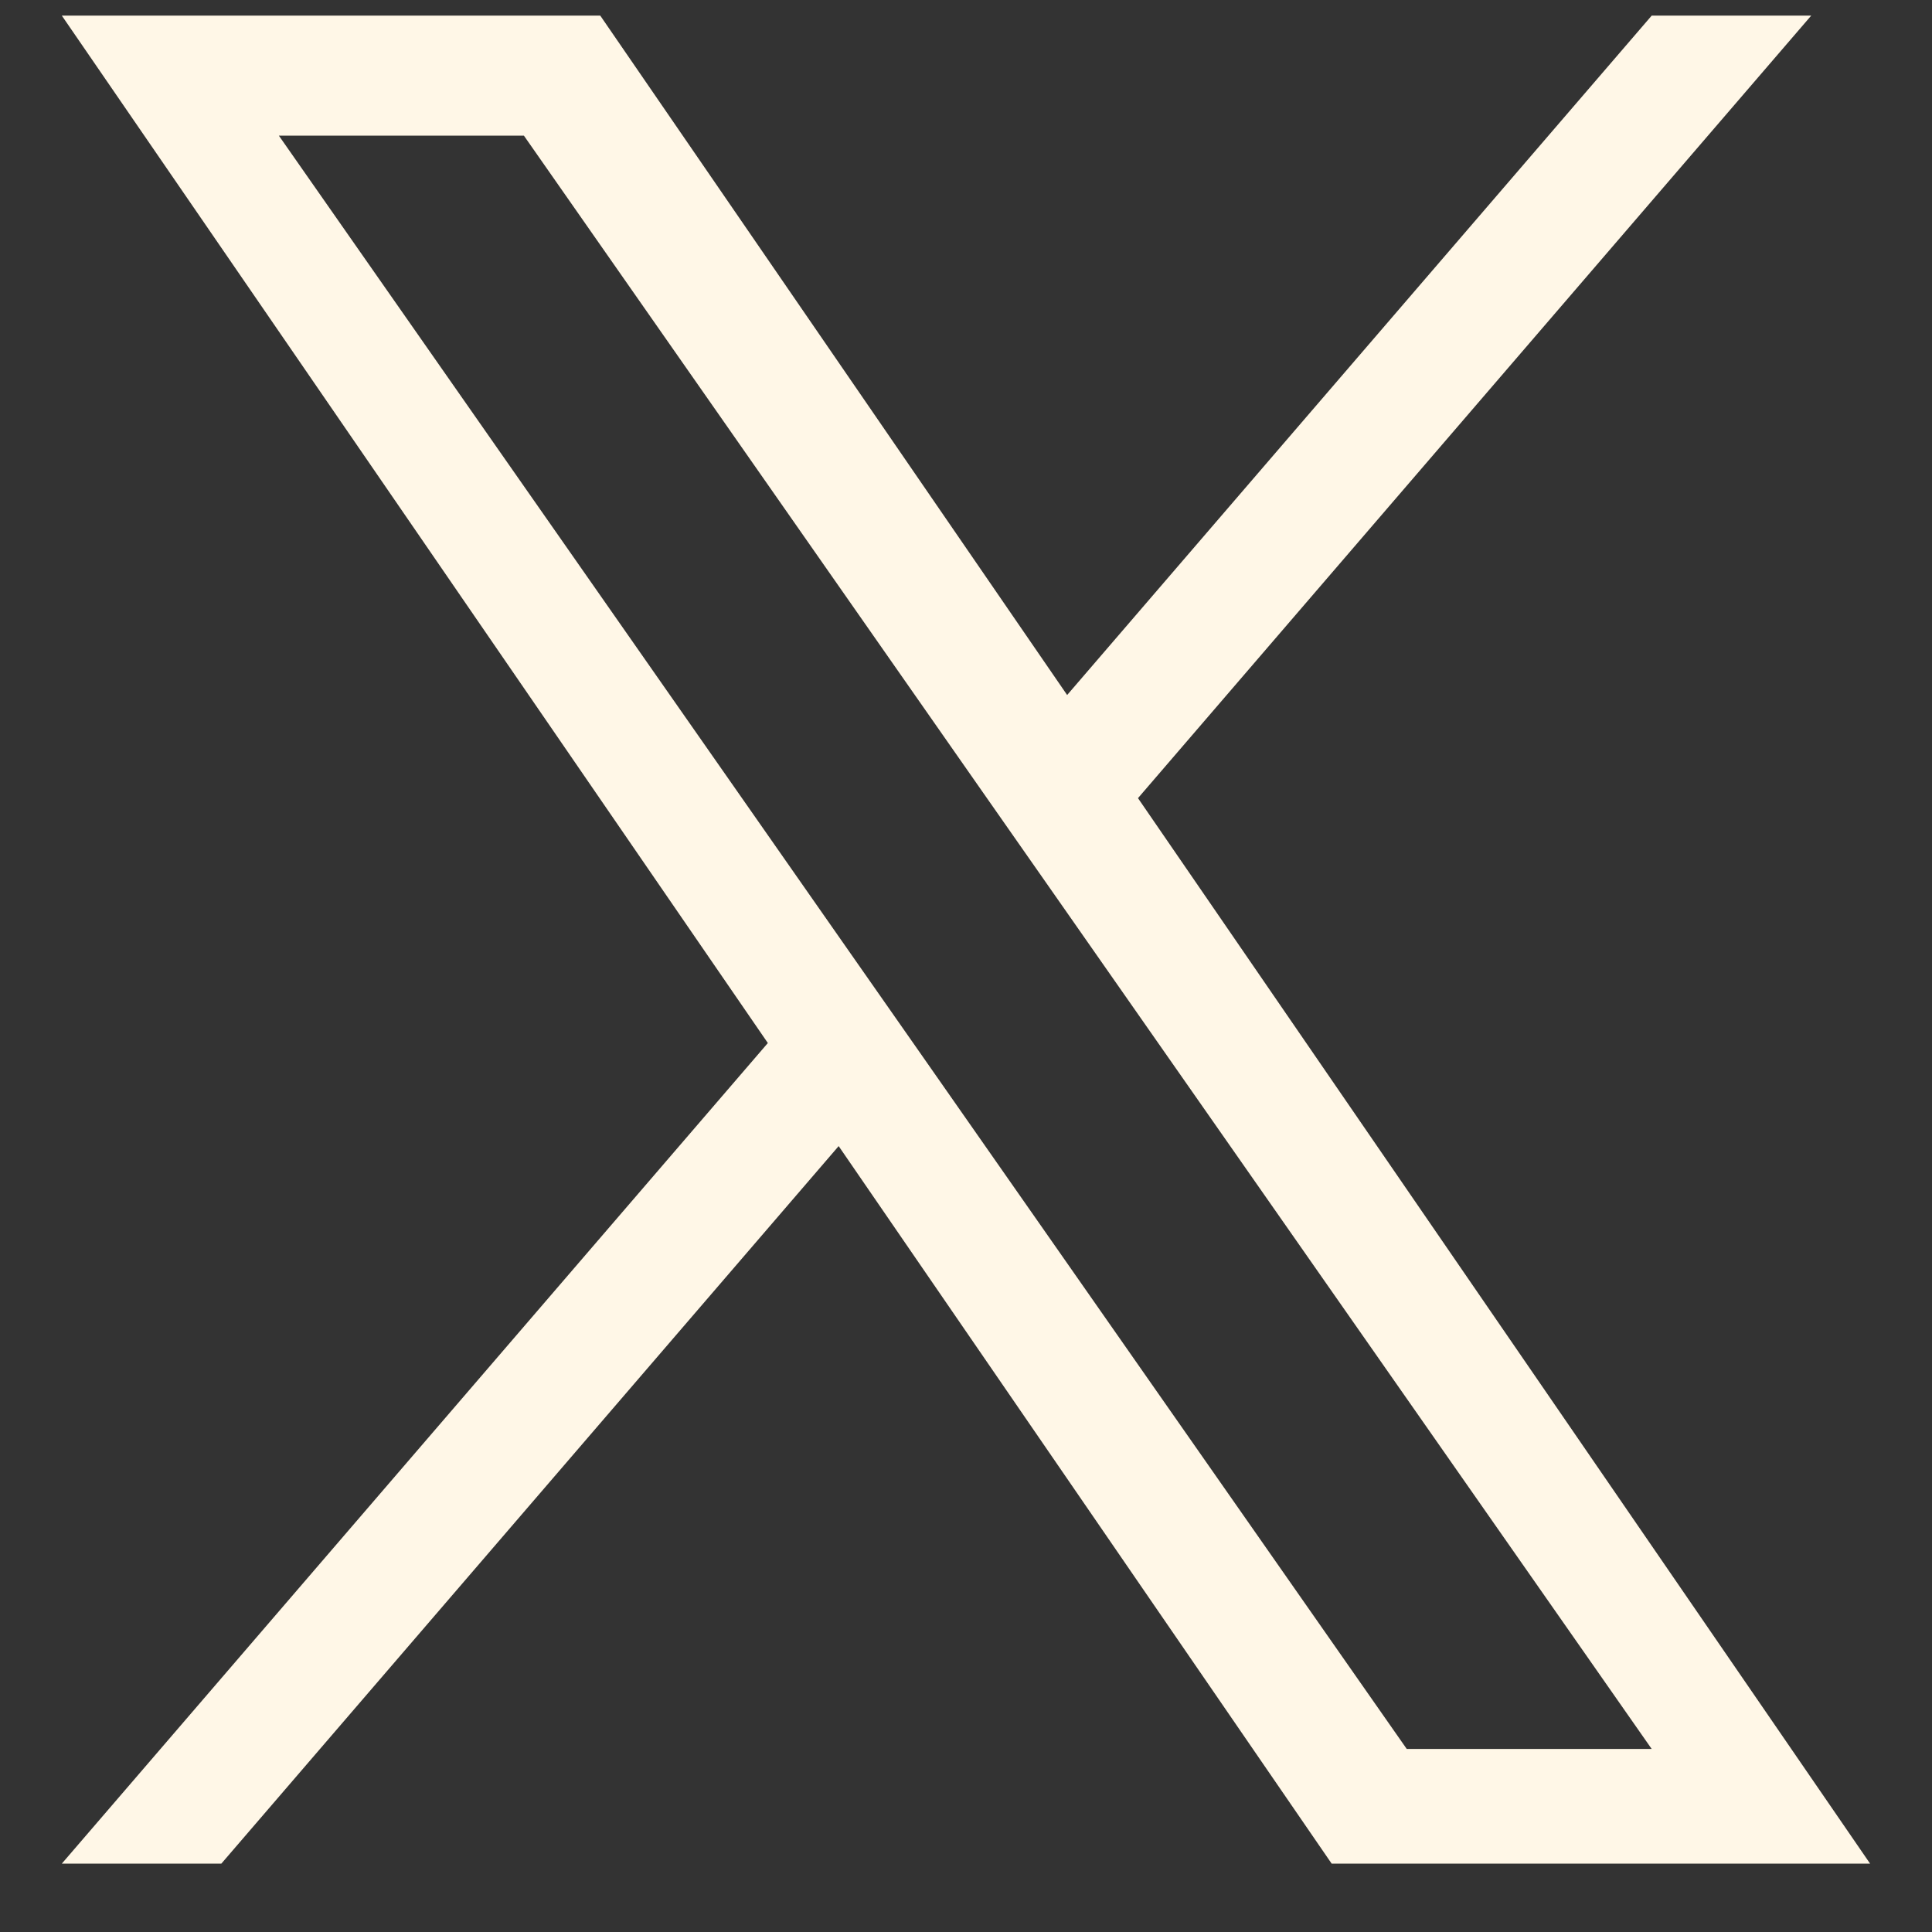 <svg width="23" height="23" viewBox="0 0 23 23" fill="none" xmlns="http://www.w3.org/2000/svg">
<rect x="0" y="0" width="23" height="23" fill="#333333" stroke="none"/>
<path d="M13.548 9.501L21.562 0.186H19.663L12.704 8.274L7.146 0.186H0.736L9.141 12.417L0.736 22.186H2.635L9.984 13.644L15.853 22.186H22.263L13.547 9.501H13.548ZM10.947 12.525L10.095 11.307L3.32 1.615H6.237L11.704 9.437L12.556 10.655L19.663 20.821H16.747L10.947 12.525V12.525Z" fill="#FFF7E7"/>
</svg>
